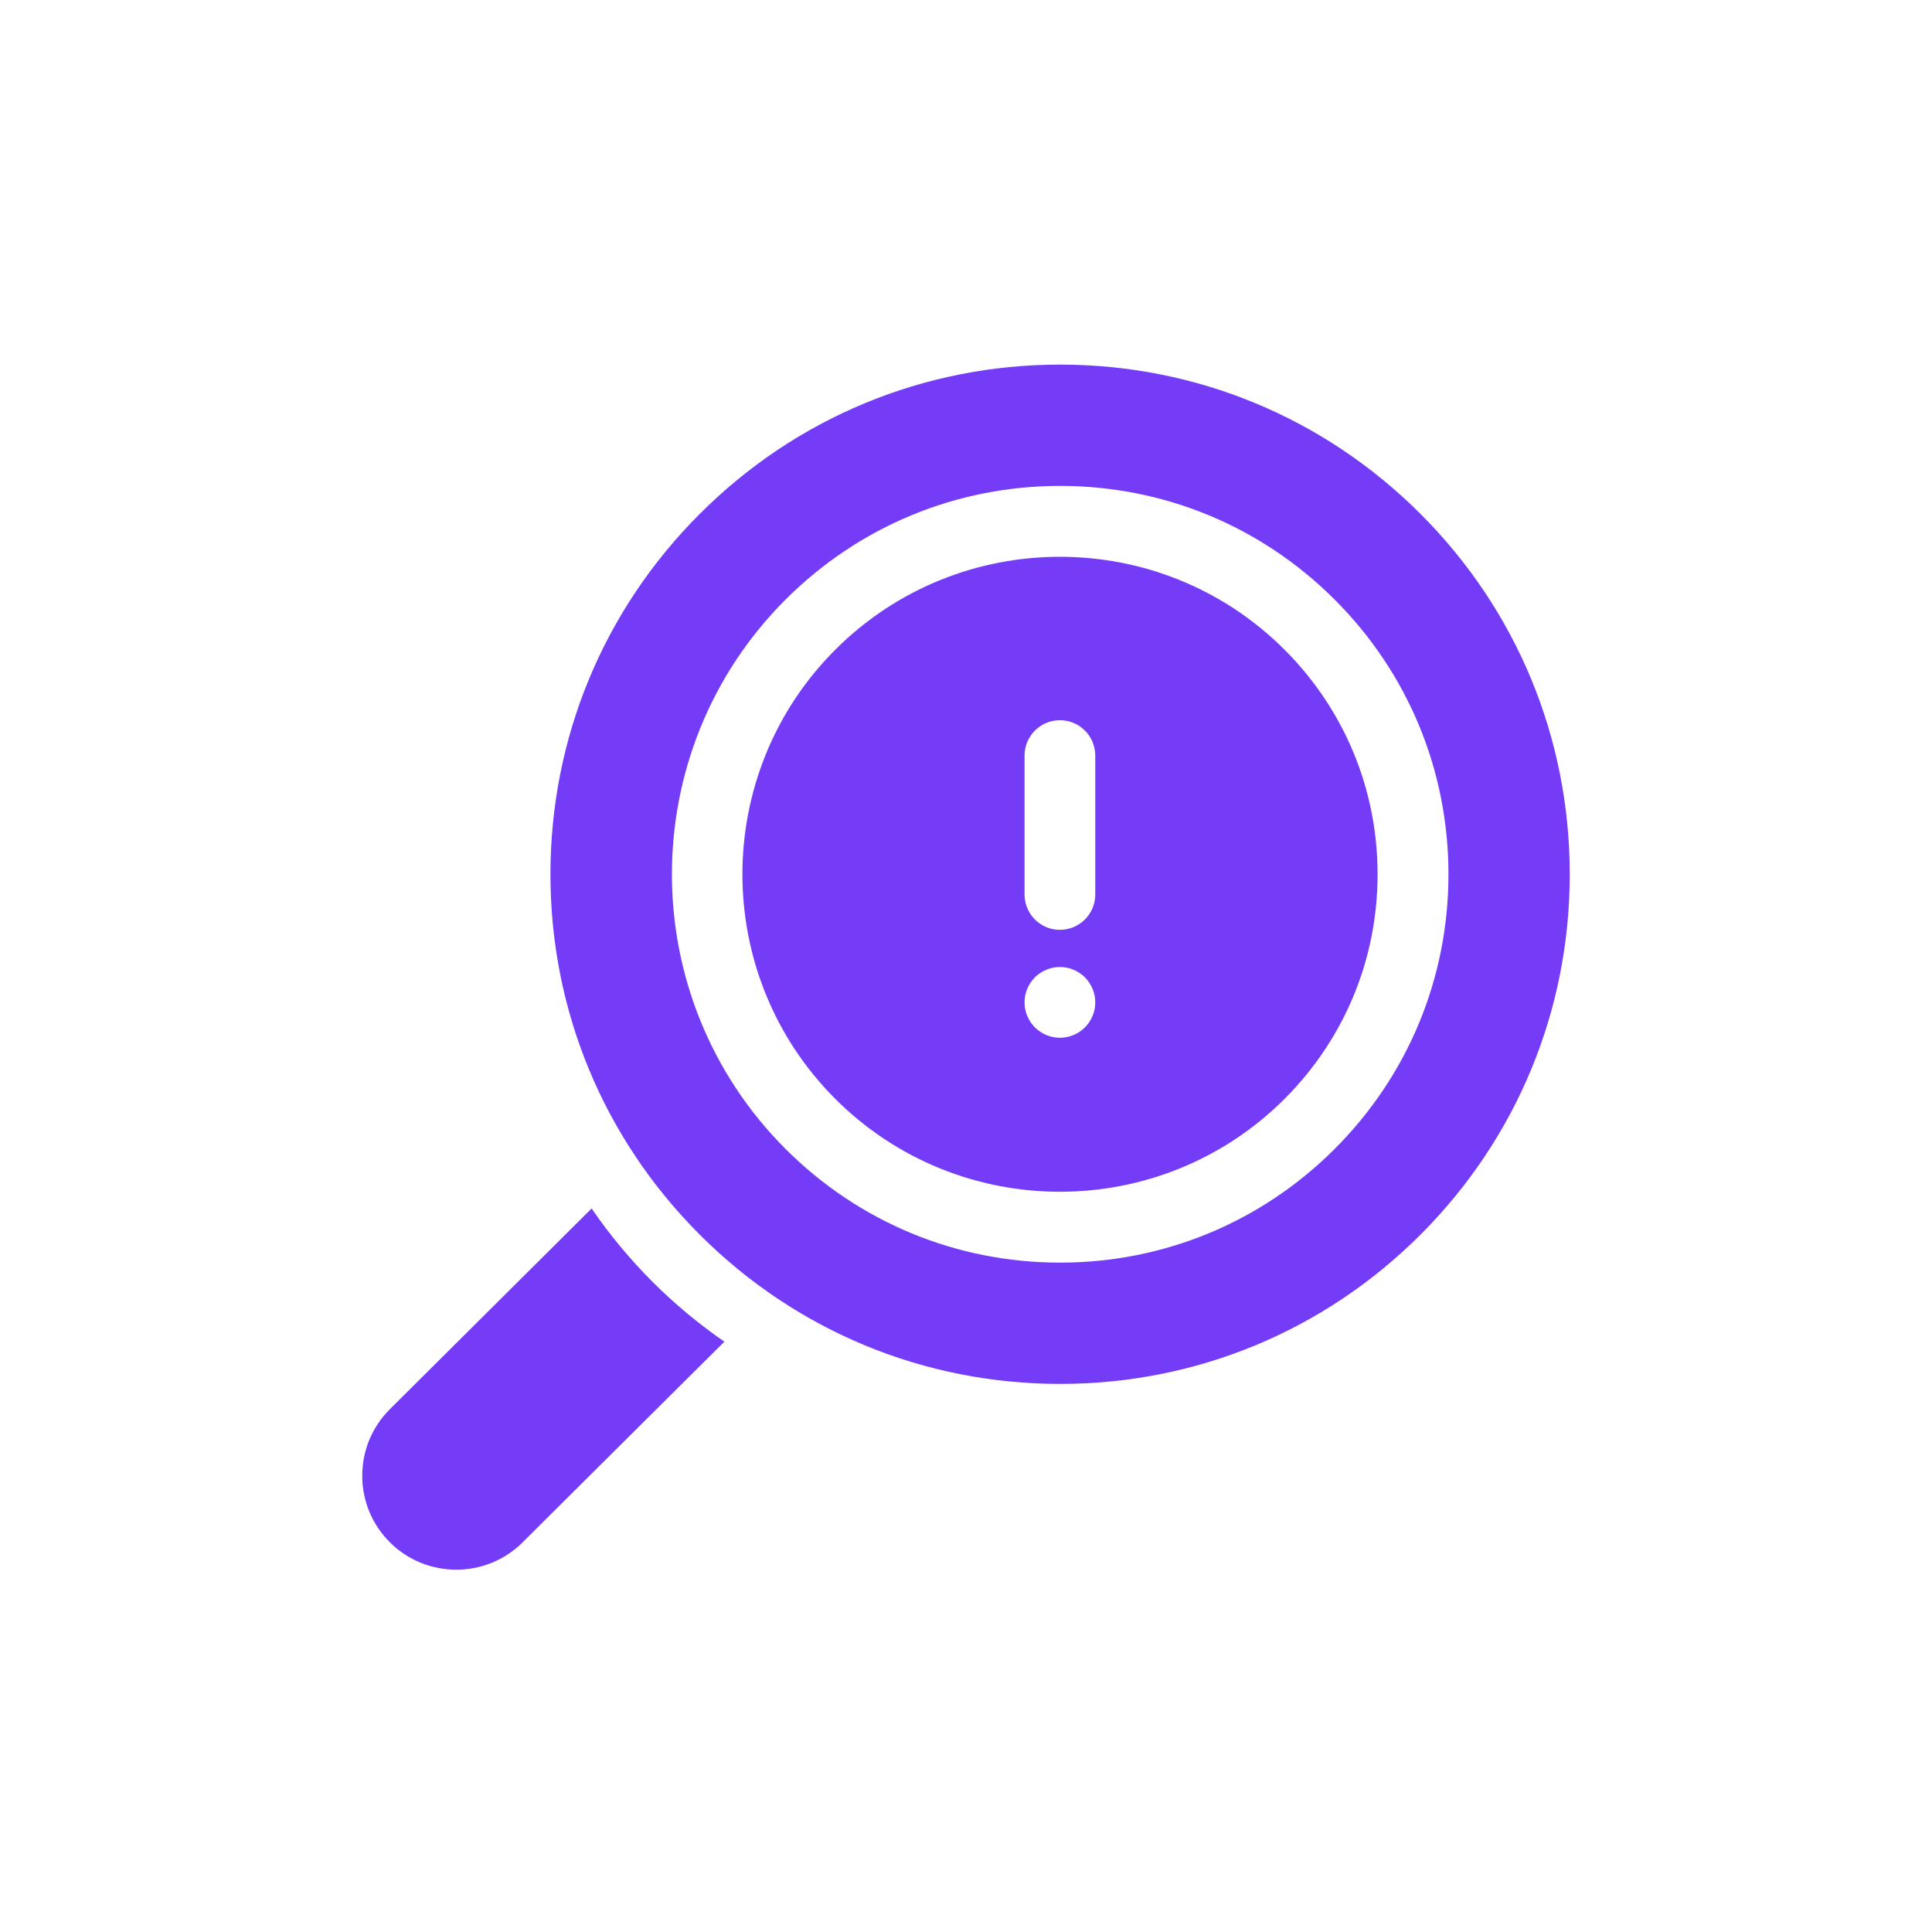 <svg width="32" height="32" viewBox="0 0 32 32" fill="none" xmlns="http://www.w3.org/2000/svg">
<g clip-path="url(#clip0_1455_16408)">
<path d="M21.276 10.761C20.25 9.735 18.903 9.222 17.555 9.222C16.208 9.222 14.861 9.735 13.835 10.761C11.784 12.812 11.784 16.149 13.835 18.201C15.887 20.252 19.224 20.252 21.276 18.201C22.269 17.207 22.817 15.886 22.817 14.481C22.817 13.075 22.269 11.754 21.276 10.761ZM18.138 16.66C18.137 16.679 18.134 16.698 18.13 16.717C18.126 16.736 18.121 16.755 18.116 16.773C18.11 16.791 18.104 16.809 18.096 16.827C18.089 16.845 18.081 16.862 18.072 16.878C18.063 16.895 18.053 16.912 18.042 16.928C18.032 16.944 18.02 16.959 18.008 16.974C17.996 16.989 17.983 17.003 17.97 17.017C17.956 17.03 17.942 17.043 17.927 17.055C17.912 17.067 17.897 17.079 17.881 17.09C17.865 17.1 17.848 17.11 17.831 17.119C17.815 17.128 17.797 17.136 17.779 17.144C17.762 17.151 17.744 17.157 17.726 17.163C17.707 17.169 17.688 17.173 17.67 17.177C17.651 17.181 17.632 17.183 17.613 17.185C17.594 17.187 17.575 17.189 17.555 17.189C17.536 17.189 17.517 17.187 17.498 17.185C17.479 17.183 17.46 17.181 17.441 17.177C17.422 17.173 17.404 17.169 17.385 17.163C17.367 17.157 17.349 17.151 17.331 17.144C17.314 17.136 17.296 17.128 17.279 17.119C17.263 17.11 17.246 17.1 17.23 17.09C17.214 17.079 17.199 17.067 17.184 17.055C17.169 17.043 17.154 17.03 17.141 17.017C17.128 17.003 17.115 16.989 17.103 16.974C17.09 16.959 17.079 16.944 17.068 16.928C17.058 16.912 17.048 16.895 17.039 16.878C17.03 16.862 17.022 16.845 17.014 16.827C17.007 16.809 17.001 16.791 16.995 16.773C16.989 16.755 16.985 16.736 16.981 16.717C16.977 16.698 16.974 16.679 16.973 16.66C16.971 16.641 16.97 16.622 16.97 16.603C16.97 16.584 16.971 16.564 16.973 16.545C16.974 16.526 16.977 16.507 16.981 16.488C16.985 16.47 16.989 16.451 16.995 16.432C17.001 16.414 17.007 16.396 17.014 16.379C17.022 16.361 17.03 16.343 17.039 16.326C17.048 16.31 17.058 16.293 17.068 16.277C17.079 16.261 17.09 16.246 17.103 16.231C17.115 16.216 17.128 16.202 17.141 16.188C17.154 16.174 17.169 16.162 17.184 16.149C17.199 16.137 17.214 16.126 17.23 16.116C17.246 16.105 17.263 16.095 17.279 16.086C17.296 16.077 17.314 16.069 17.331 16.062C17.349 16.054 17.367 16.048 17.385 16.042C17.403 16.037 17.422 16.032 17.441 16.028C17.46 16.024 17.479 16.021 17.498 16.02C17.536 16.016 17.575 16.016 17.613 16.02C17.632 16.021 17.651 16.024 17.67 16.028C17.688 16.032 17.707 16.037 17.726 16.042C17.744 16.048 17.762 16.054 17.779 16.062C17.797 16.069 17.815 16.077 17.831 16.086C17.848 16.095 17.865 16.105 17.881 16.116C17.897 16.126 17.912 16.137 17.927 16.149C17.942 16.162 17.956 16.174 17.97 16.188C17.983 16.202 17.996 16.216 18.008 16.231C18.02 16.246 18.032 16.261 18.042 16.277C18.053 16.293 18.063 16.31 18.072 16.326C18.081 16.343 18.089 16.361 18.096 16.379C18.104 16.396 18.11 16.414 18.116 16.432C18.121 16.451 18.126 16.47 18.13 16.488C18.134 16.507 18.137 16.526 18.138 16.545C18.14 16.564 18.141 16.584 18.141 16.603C18.141 16.622 18.14 16.641 18.138 16.66ZM18.141 14.816C18.141 15.139 17.879 15.401 17.555 15.401C17.232 15.401 16.97 15.139 16.97 14.816V12.515C16.97 12.191 17.232 11.929 17.555 11.929C17.879 11.929 18.141 12.191 18.141 12.515V14.816Z" fill="#743CF7"/>
<path d="M23.528 8.512C21.933 6.917 19.814 6.039 17.559 6.039C15.304 6.039 13.184 6.917 11.59 8.512C9.995 10.106 9.117 12.226 9.117 14.481C9.117 16.735 9.995 18.855 11.59 20.45C13.184 22.044 15.304 22.922 17.559 22.922C19.814 22.922 21.933 22.044 23.528 20.45C25.122 18.855 26 16.735 26 14.481C26 12.226 25.122 10.106 23.528 8.512ZM22.107 19.029C20.892 20.244 19.277 20.913 17.559 20.913C15.841 20.913 14.225 20.244 13.01 19.029C10.502 16.521 10.502 12.44 13.01 9.932C14.225 8.717 15.841 8.048 17.559 8.048C19.277 8.048 20.892 8.717 22.107 9.932C23.322 11.147 23.991 12.762 23.991 14.481C23.991 16.199 23.322 17.814 22.107 19.029Z" fill="#743CF7"/>
<path d="M9.799 20.016L6.456 23.342C6.162 23.636 6 24.027 6 24.443C6 24.859 6.162 25.25 6.456 25.544C6.76 25.848 7.159 25.999 7.558 25.999C7.956 25.999 8.354 25.848 8.657 25.545L11.998 22.222C11.576 21.931 11.178 21.601 10.808 21.231C10.431 20.854 10.094 20.447 9.799 20.016Z" fill="#743CF7"/>
</g>
<defs>
<clipPath id="clip0_1455_16408">
<rect width="20" height="20" fill="white" transform="translate(6 6)"/>
</clipPath>
</defs>
</svg>
